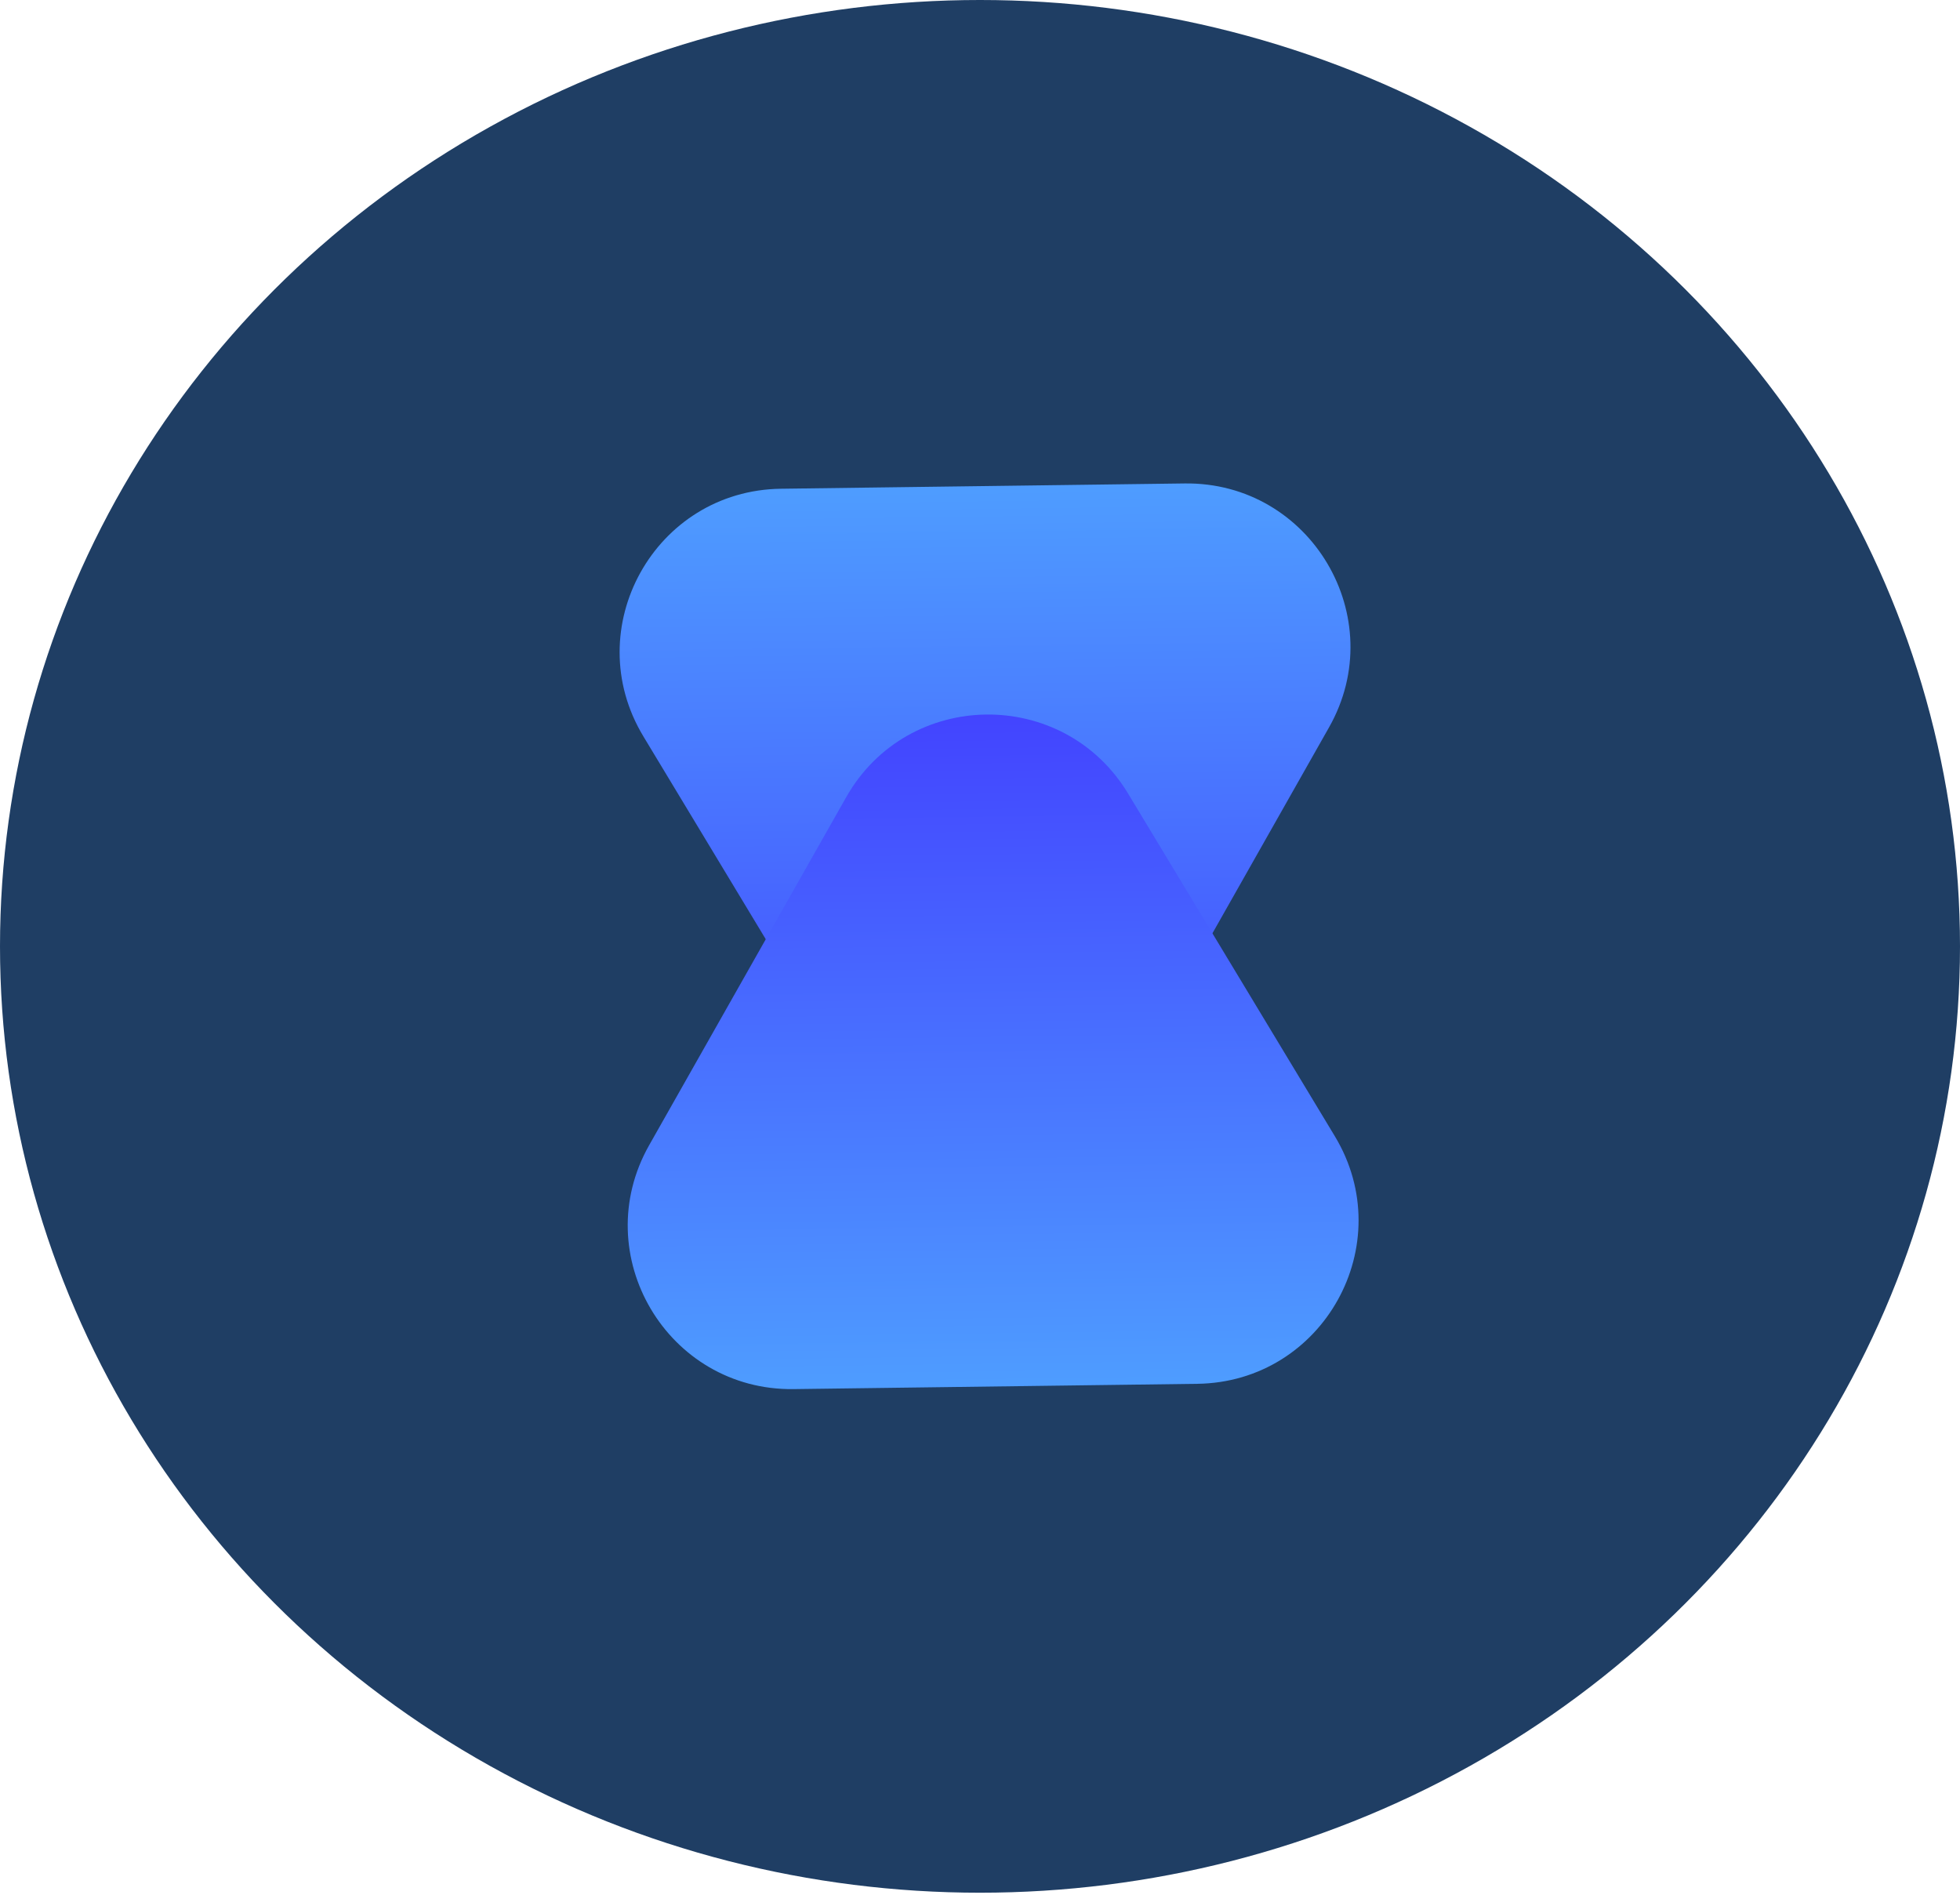 <svg width="60" height="58" viewBox="0 0 60 58" fill="none" xmlns="http://www.w3.org/2000/svg">
<ellipse cx="30" cy="28.969" rx="30" ry="28.969" fill="#1F3E64"/>
<path d="M26.023 33.029C28 36.305 32.771 36.242 34.655 32.915L40.685 22.265C42.587 18.907 40.124 14.748 36.264 14.799L23.905 14.961C20.044 15.012 17.699 19.234 19.695 22.541L26.023 33.029Z" fill="url(#paint0_linear_31_39)"/>
<path d="M25.902 24.406C27.786 21.079 32.557 21.017 34.534 24.293L40.862 34.78C42.858 38.087 40.513 42.309 36.652 42.36L24.294 42.522C20.433 42.573 17.97 38.414 19.872 35.056L25.902 24.406Z" fill="url(#paint1_linear_31_39)"/>
<defs>
<linearGradient id="paint0_linear_31_39" x1="30.443" y1="40.354" x2="29.997" y2="6.389" gradientUnits="userSpaceOnUse">
<stop stop-color="#402FFF"/>
<stop offset="1" stop-color="#53C1FF"/>
</linearGradient>
<linearGradient id="paint1_linear_31_39" x1="30.114" y1="16.967" x2="30.56" y2="50.933" gradientUnits="userSpaceOnUse">
<stop stop-color="#402FFF"/>
<stop offset="1" stop-color="#53C1FF"/>
</linearGradient>
</defs>
</svg>
